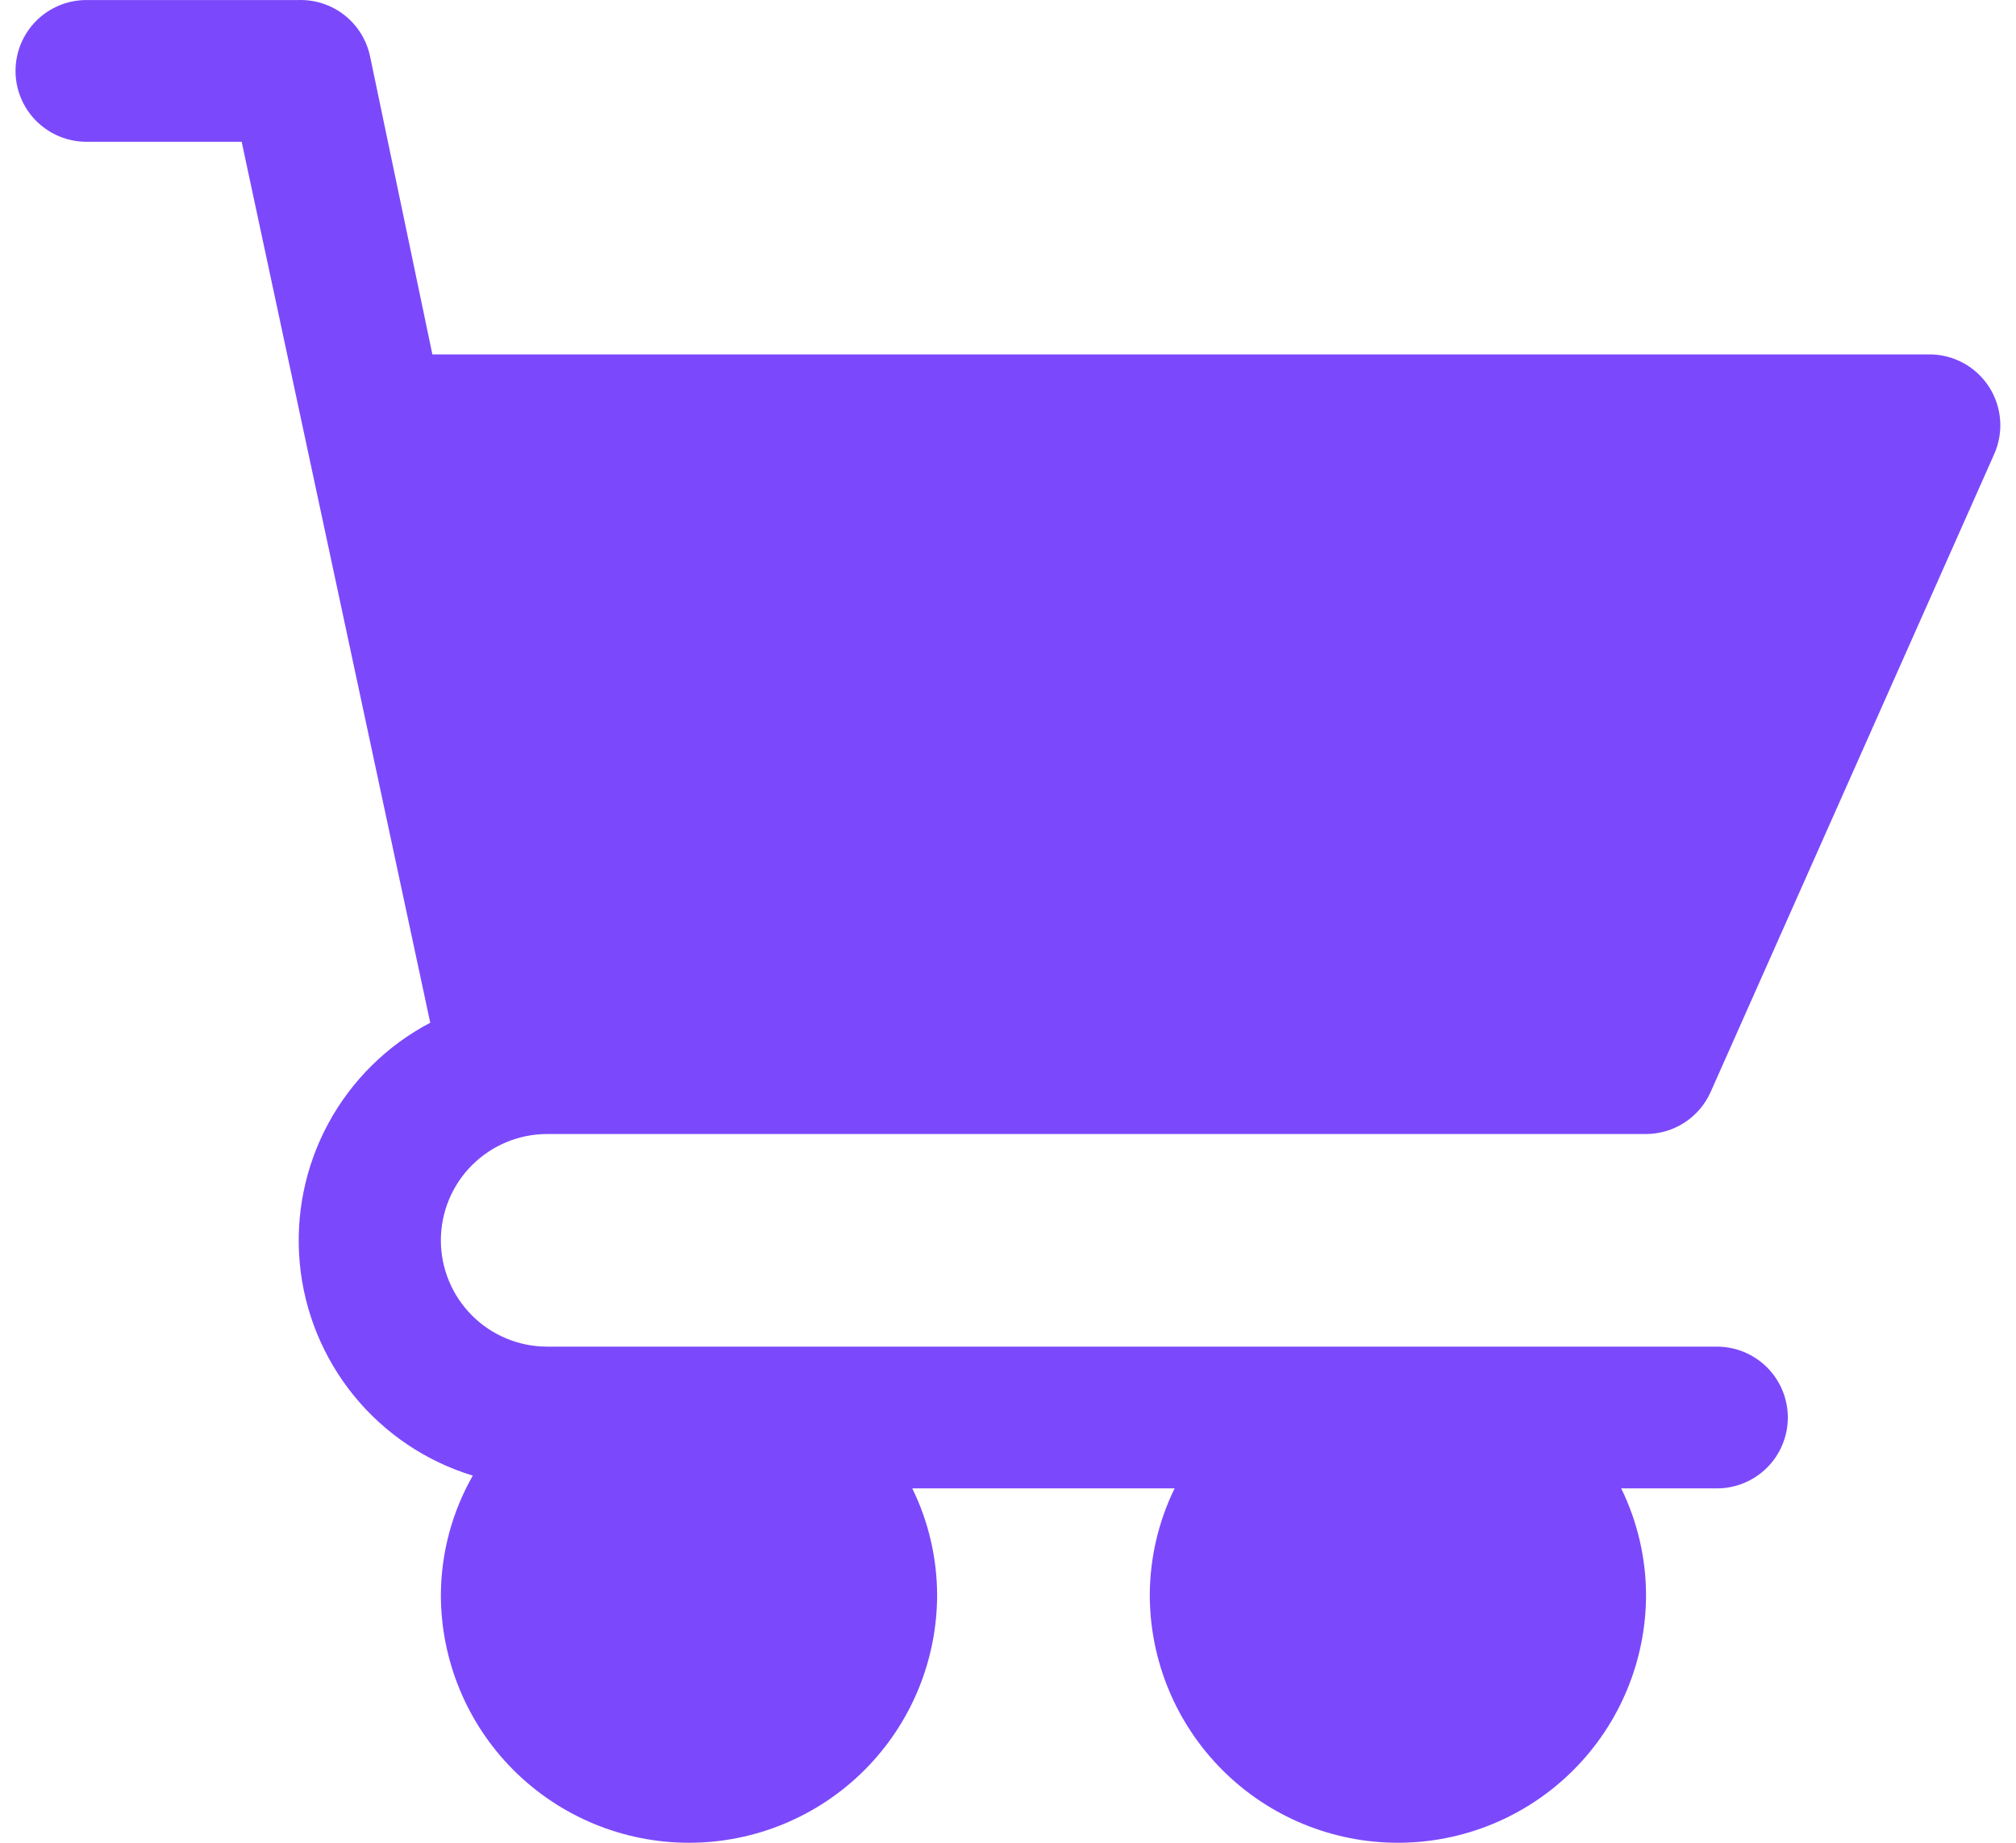 <svg width="70" height="64" viewBox="0 0 70 64" fill="none" xmlns="http://www.w3.org/2000/svg">
<path d="M19 39.385H57.154C57.627 39.384 58.091 39.246 58.488 38.989C58.885 38.731 59.2 38.364 59.394 37.933L69.24 15.779C69.408 15.405 69.48 14.994 69.449 14.584C69.418 14.175 69.286 13.78 69.063 13.435C68.84 13.09 68.535 12.806 68.175 12.609C67.814 12.413 67.41 12.309 67 12.308H15.013L12.847 1.945C12.726 1.385 12.415 0.885 11.966 0.53C11.517 0.175 10.957 -0.012 10.385 0.001H3.001C2.348 0.001 1.722 0.26 1.26 0.722C0.798 1.183 0.539 1.809 0.539 2.462C0.539 3.115 0.798 3.741 1.26 4.203C1.722 4.664 2.348 4.924 3.001 4.924H8.391L14.939 35.52C13.44 36.308 12.21 37.523 11.403 39.011C10.597 40.5 10.251 42.194 10.409 43.88C10.567 45.565 11.223 47.165 12.292 48.477C13.362 49.79 14.797 50.755 16.416 51.249C15.697 52.51 15.316 53.934 15.308 55.385C15.308 57.67 16.216 59.861 17.831 61.477C19.447 63.092 21.639 64 23.924 64C26.208 64 28.4 63.092 30.015 61.477C31.631 59.861 32.539 57.67 32.539 55.385C32.533 54.105 32.239 52.843 31.677 51.692H40.785C40.223 52.843 39.929 54.105 39.923 55.385C39.923 57.67 40.831 59.861 42.447 61.477C44.062 63.092 46.254 64 48.539 64C50.824 64 53.015 63.092 54.63 61.477C56.246 59.861 57.154 57.67 57.154 55.385C57.149 54.105 56.854 52.843 56.292 51.692H59.615C60.268 51.692 60.894 51.433 61.356 50.971C61.818 50.51 62.077 49.884 62.077 49.231C62.077 48.578 61.818 47.952 61.356 47.49C60.894 47.029 60.268 46.769 59.615 46.769H19C18.021 46.769 17.082 46.38 16.39 45.688C15.697 44.995 15.308 44.056 15.308 43.077C15.308 42.098 15.697 41.159 16.39 40.466C17.082 39.774 18.021 39.385 19 39.385Z" fill="#7B49FB"/>
</svg>
